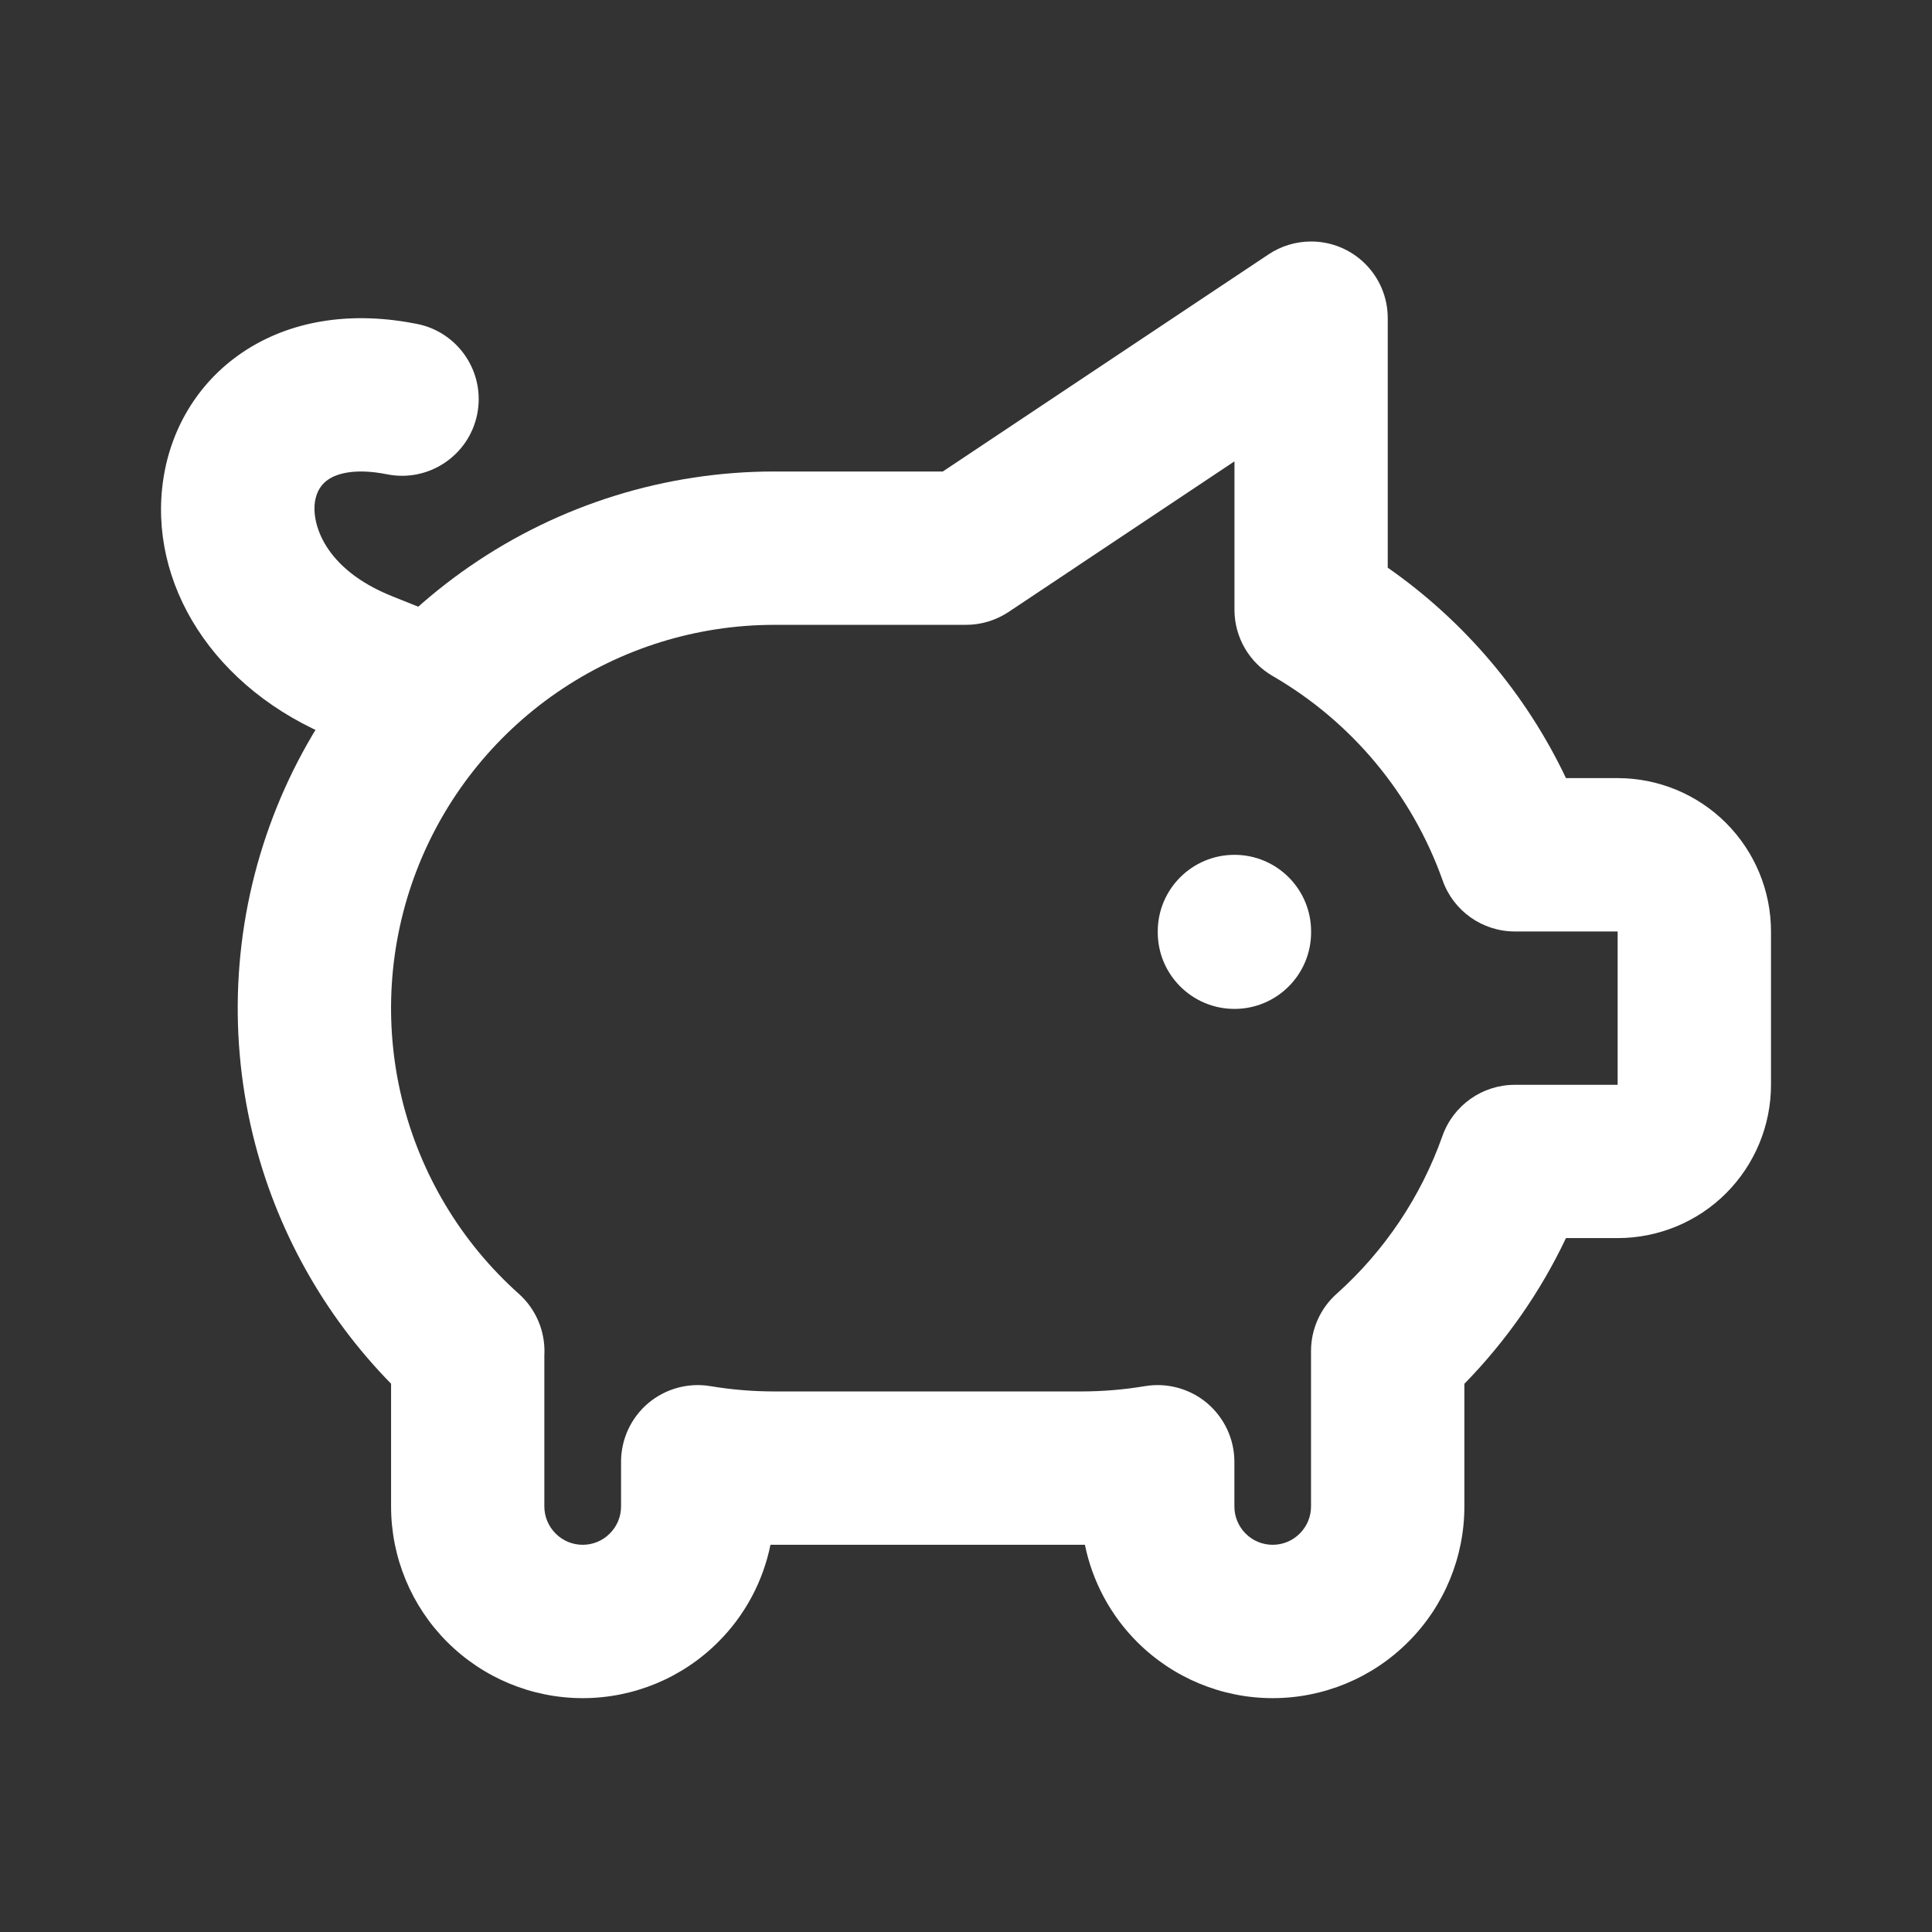<svg width="24" height="24" viewBox="0 0 24 24" fill="none" xmlns="http://www.w3.org/2000/svg">
<rect x="0" y="0" width="24" height="24" fill="#333333" stroke="none"/>
<path fill-rule="evenodd" clip-rule="evenodd" d="M15.335 10.619C15.861 10.619 16.287 11.045 16.287 11.571V11.581C16.287 12.107 15.861 12.533 15.335 12.533C14.809 12.533 14.382 12.107 14.382 11.581V11.571C14.382 11.045 14.809 10.619 15.335 10.619Z" fill="#FFFFFF"/>
<path fill-rule="evenodd" clip-rule="evenodd" d="M15.758 3.16C15.914 3.056 16.098 3 16.286 3H16.287C16.813 3 17.239 3.426 17.239 3.952V7.052C18.192 7.717 18.955 8.618 19.453 9.666H20.095C20.6 9.666 21.085 9.867 21.442 10.224C21.799 10.582 22 11.066 22 11.571V13.476C22 13.981 21.799 14.465 21.442 14.823C21.085 15.18 20.6 15.38 20.095 15.38H19.453C19.136 16.049 18.709 16.66 18.191 17.19V18.714C18.191 19.345 17.94 19.951 17.493 20.397C17.047 20.844 16.441 21.095 15.81 21.095C15.178 21.095 14.573 20.844 14.126 20.397C13.794 20.065 13.57 19.644 13.477 19.19C13.461 19.19 13.445 19.19 13.429 19.19M13.429 19.19H9.62C9.62 19.19 9.62 19.19 9.62 19.19C9.604 19.19 9.587 19.19 9.571 19.19C9.479 19.644 9.255 20.065 8.922 20.397C8.476 20.844 7.87 21.095 7.239 21.095C6.607 21.095 6.002 20.844 5.555 20.397C5.109 19.951 4.858 19.345 4.858 18.714V17.189C4.02 16.334 3.425 15.266 3.141 14.097C2.823 12.785 2.91 11.407 3.392 10.145C3.873 8.884 4.727 7.799 5.839 7.033C6.951 6.267 8.269 5.857 9.62 5.857H11.712L15.758 3.16M15.335 5.731V7.574C15.335 7.914 15.516 8.228 15.81 8.398C16.793 8.967 17.541 9.867 17.921 10.937C18.055 11.317 18.415 11.571 18.818 11.571H20.095V13.476H18.817C18.414 13.476 18.054 13.73 17.919 14.11C17.652 14.865 17.2 15.54 16.603 16.073C16.401 16.254 16.286 16.512 16.286 16.783V18.714C16.286 18.84 16.236 18.961 16.146 19.05C16.057 19.14 15.936 19.19 15.81 19.19C15.683 19.19 15.562 19.14 15.473 19.05C15.384 18.961 15.334 18.84 15.334 18.714V18.159C15.334 17.878 15.21 17.613 14.996 17.431C14.783 17.251 14.5 17.173 14.224 17.219C13.961 17.263 13.695 17.285 13.429 17.285H9.62C9.353 17.285 9.087 17.263 8.824 17.219C8.548 17.173 8.266 17.251 8.052 17.431C7.838 17.613 7.715 17.878 7.715 18.159V18.714C7.715 18.84 7.665 18.961 7.575 19.05C7.486 19.14 7.365 19.19 7.239 19.19C7.112 19.19 6.991 19.14 6.902 19.05C6.813 18.961 6.762 18.84 6.762 18.714V16.827L6.763 16.819C6.773 16.535 6.657 16.262 6.446 16.073C5.727 15.431 5.22 14.585 4.992 13.647C4.765 12.71 4.827 11.726 5.171 10.825C5.515 9.924 6.125 9.149 6.919 8.602C7.713 8.055 8.655 7.762 9.62 7.762H12C12.188 7.762 12.372 7.706 12.529 7.602L15.335 5.731Z" fill="#FFFFFF"/>
<path fill-rule="evenodd" clip-rule="evenodd" d="M3.073 4.338C3.664 3.966 4.4 3.868 5.181 4.024C5.697 4.127 6.031 4.629 5.928 5.145C5.825 5.66 5.323 5.995 4.808 5.892C4.399 5.81 4.183 5.89 4.089 5.949C3.996 6.008 3.933 6.099 3.912 6.234C3.873 6.489 4.013 7.063 4.872 7.407L5.756 7.761L5.049 9.529L4.165 9.175C2.643 8.567 1.831 7.236 2.03 5.944C2.128 5.304 2.481 4.711 3.073 4.338Z" fill="#FFFFFF"/>
</svg>
